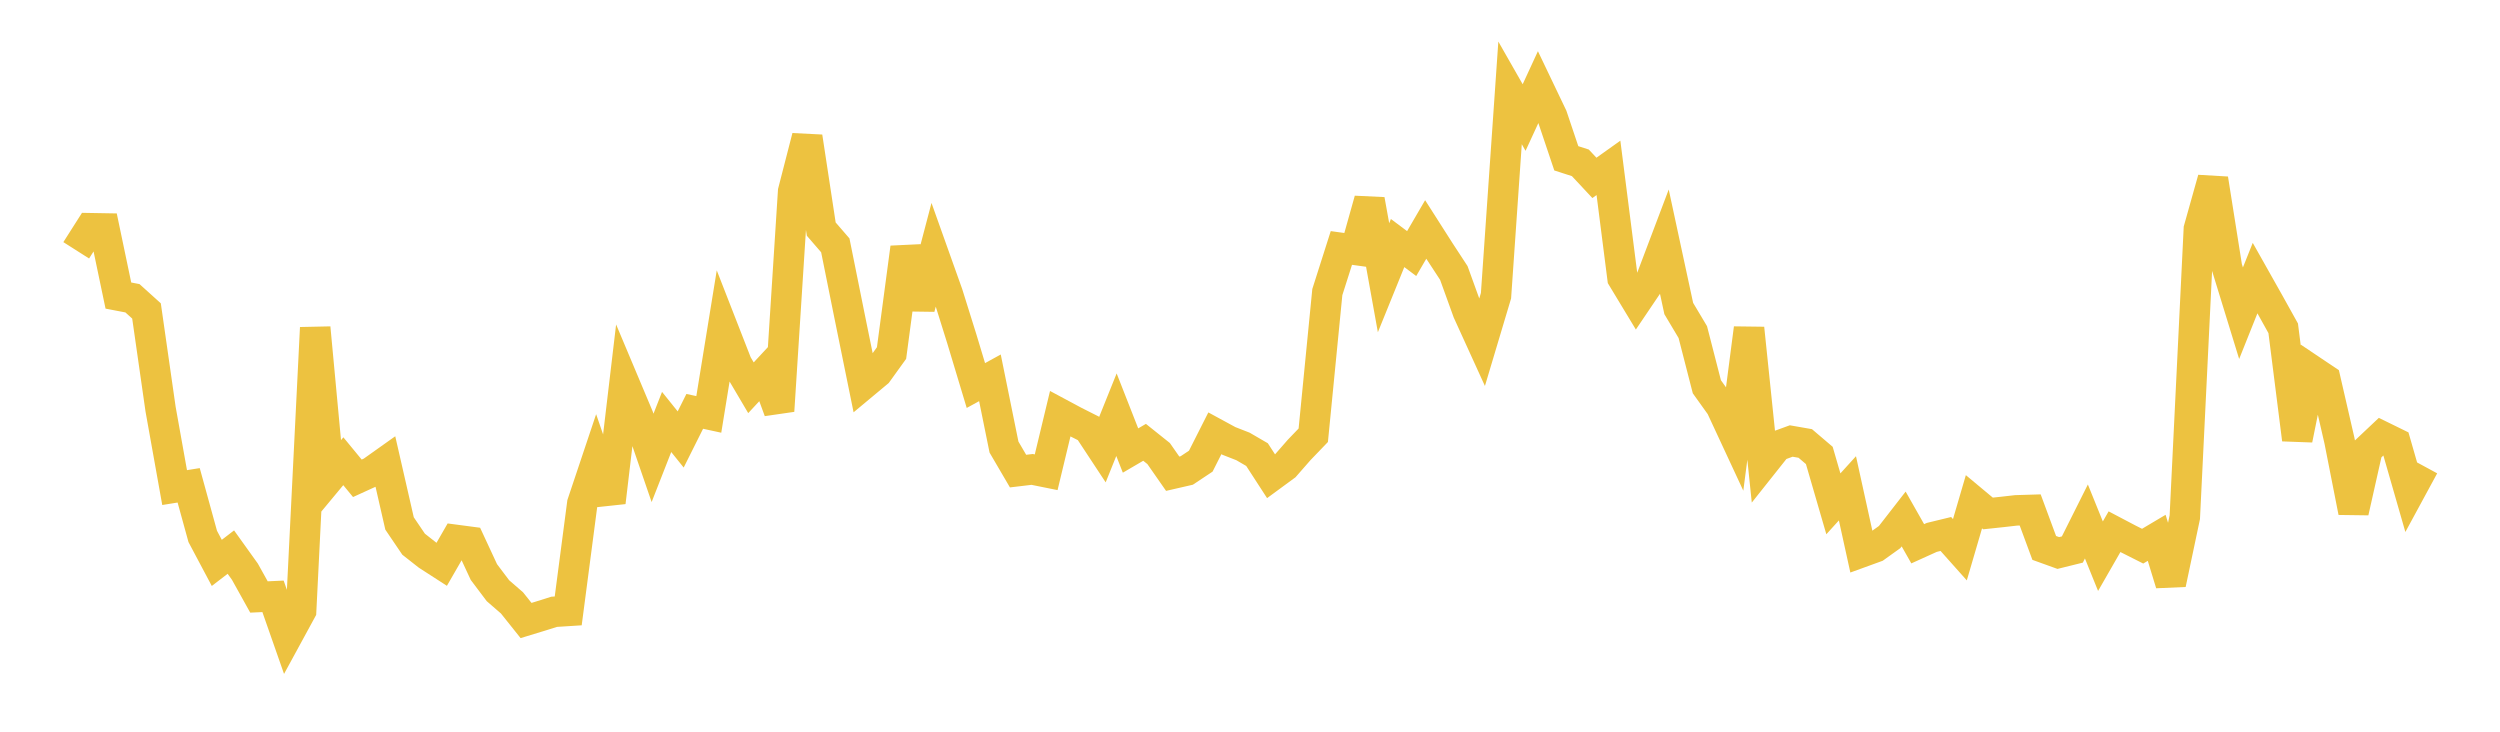<svg width="164" height="48" xmlns="http://www.w3.org/2000/svg" xmlns:xlink="http://www.w3.org/1999/xlink"><path fill="none" stroke="rgb(237,194,64)" stroke-width="2" d="M5,16.42L5.922,14.971L6.844,14.987L7.766,19.389L8.689,19.566L9.611,20.398L10.533,26.835L11.455,31.985L12.377,31.837L13.299,35.189L14.222,36.926L15.144,36.217L16.066,37.504L16.988,39.162L17.91,39.119L18.832,41.752L19.754,40.059L20.677,21.502L21.599,31.367L22.521,30.257L23.443,31.377L24.365,30.956L25.287,30.301L26.21,34.338L27.132,35.699L28.054,36.424L28.976,37.019L29.898,35.417L30.82,35.539L31.743,37.526L32.665,38.75L33.587,39.55L34.509,40.705L35.431,40.424L36.353,40.134L37.275,40.075L38.198,33.031L39.12,30.278L40.042,32.952L40.964,25.164L41.886,27.355L42.808,30.037L43.731,27.681L44.653,28.829L45.575,26.985L46.497,27.185L47.419,21.511L48.341,23.874L49.263,25.437L50.186,24.443L51.108,26.954L52.03,12.557L52.952,8.976L53.874,15.029L54.796,16.095L55.719,20.677L56.641,25.207L57.563,24.439L58.485,23.159L59.407,16.244L60.329,20.203L61.251,16.696L62.174,19.285L63.096,22.232L64.018,25.291L64.94,24.785L65.862,29.328L66.784,30.904L67.707,30.794L68.629,30.98L69.551,27.141L70.473,27.635L71.395,28.1L72.317,29.499L73.24,27.205L74.162,29.555L75.084,29.016L76.006,29.753L76.928,31.076L77.85,30.864L78.772,30.251L79.695,28.425L80.617,28.926L81.539,29.286L82.461,29.822L83.383,31.244L84.305,30.567L85.228,29.512L86.15,28.553L87.072,19.162L87.994,16.267L88.916,16.394L89.838,13.107L90.76,18.219L91.683,15.944L92.605,16.634L93.527,15.052L94.449,16.497L95.371,17.907L96.293,20.456L97.216,22.481L98.138,19.397L99.06,6.094L99.982,7.71L100.904,5.711L101.826,7.639L102.749,10.385L103.671,10.682L104.593,11.669L105.515,11.012L106.437,18.236L107.359,19.761L108.281,18.395L109.204,15.956L110.126,20.239L111.048,21.785L111.97,25.372L112.892,26.659L113.814,28.641L114.737,21.537L115.659,30.428L116.581,29.267L117.503,28.93L118.425,29.091L119.347,29.877L120.269,33.051L121.192,32.034L122.114,36.228L123.036,35.893L123.958,35.232L124.88,34.046L125.802,35.671L126.725,35.253L127.647,35.029L128.569,36.063L129.491,32.914L130.413,33.683L131.335,33.585L132.257,33.48L133.18,33.452L134.102,35.944L135.024,36.277L135.946,36.049L136.868,34.208L137.79,36.486L138.713,34.879L139.635,35.364L140.557,35.829L141.479,35.281L142.401,38.299L143.323,33.927L144.246,15.021L145.168,11.736L146.09,17.549L147.012,20.548L147.934,18.242L148.856,19.879L149.778,21.537L150.701,28.83L151.623,24.275L152.545,24.894L153.467,28.902L154.389,33.588L155.311,29.486L156.234,28.615L157.156,29.067L158.078,32.274L159,30.574"></path></svg>